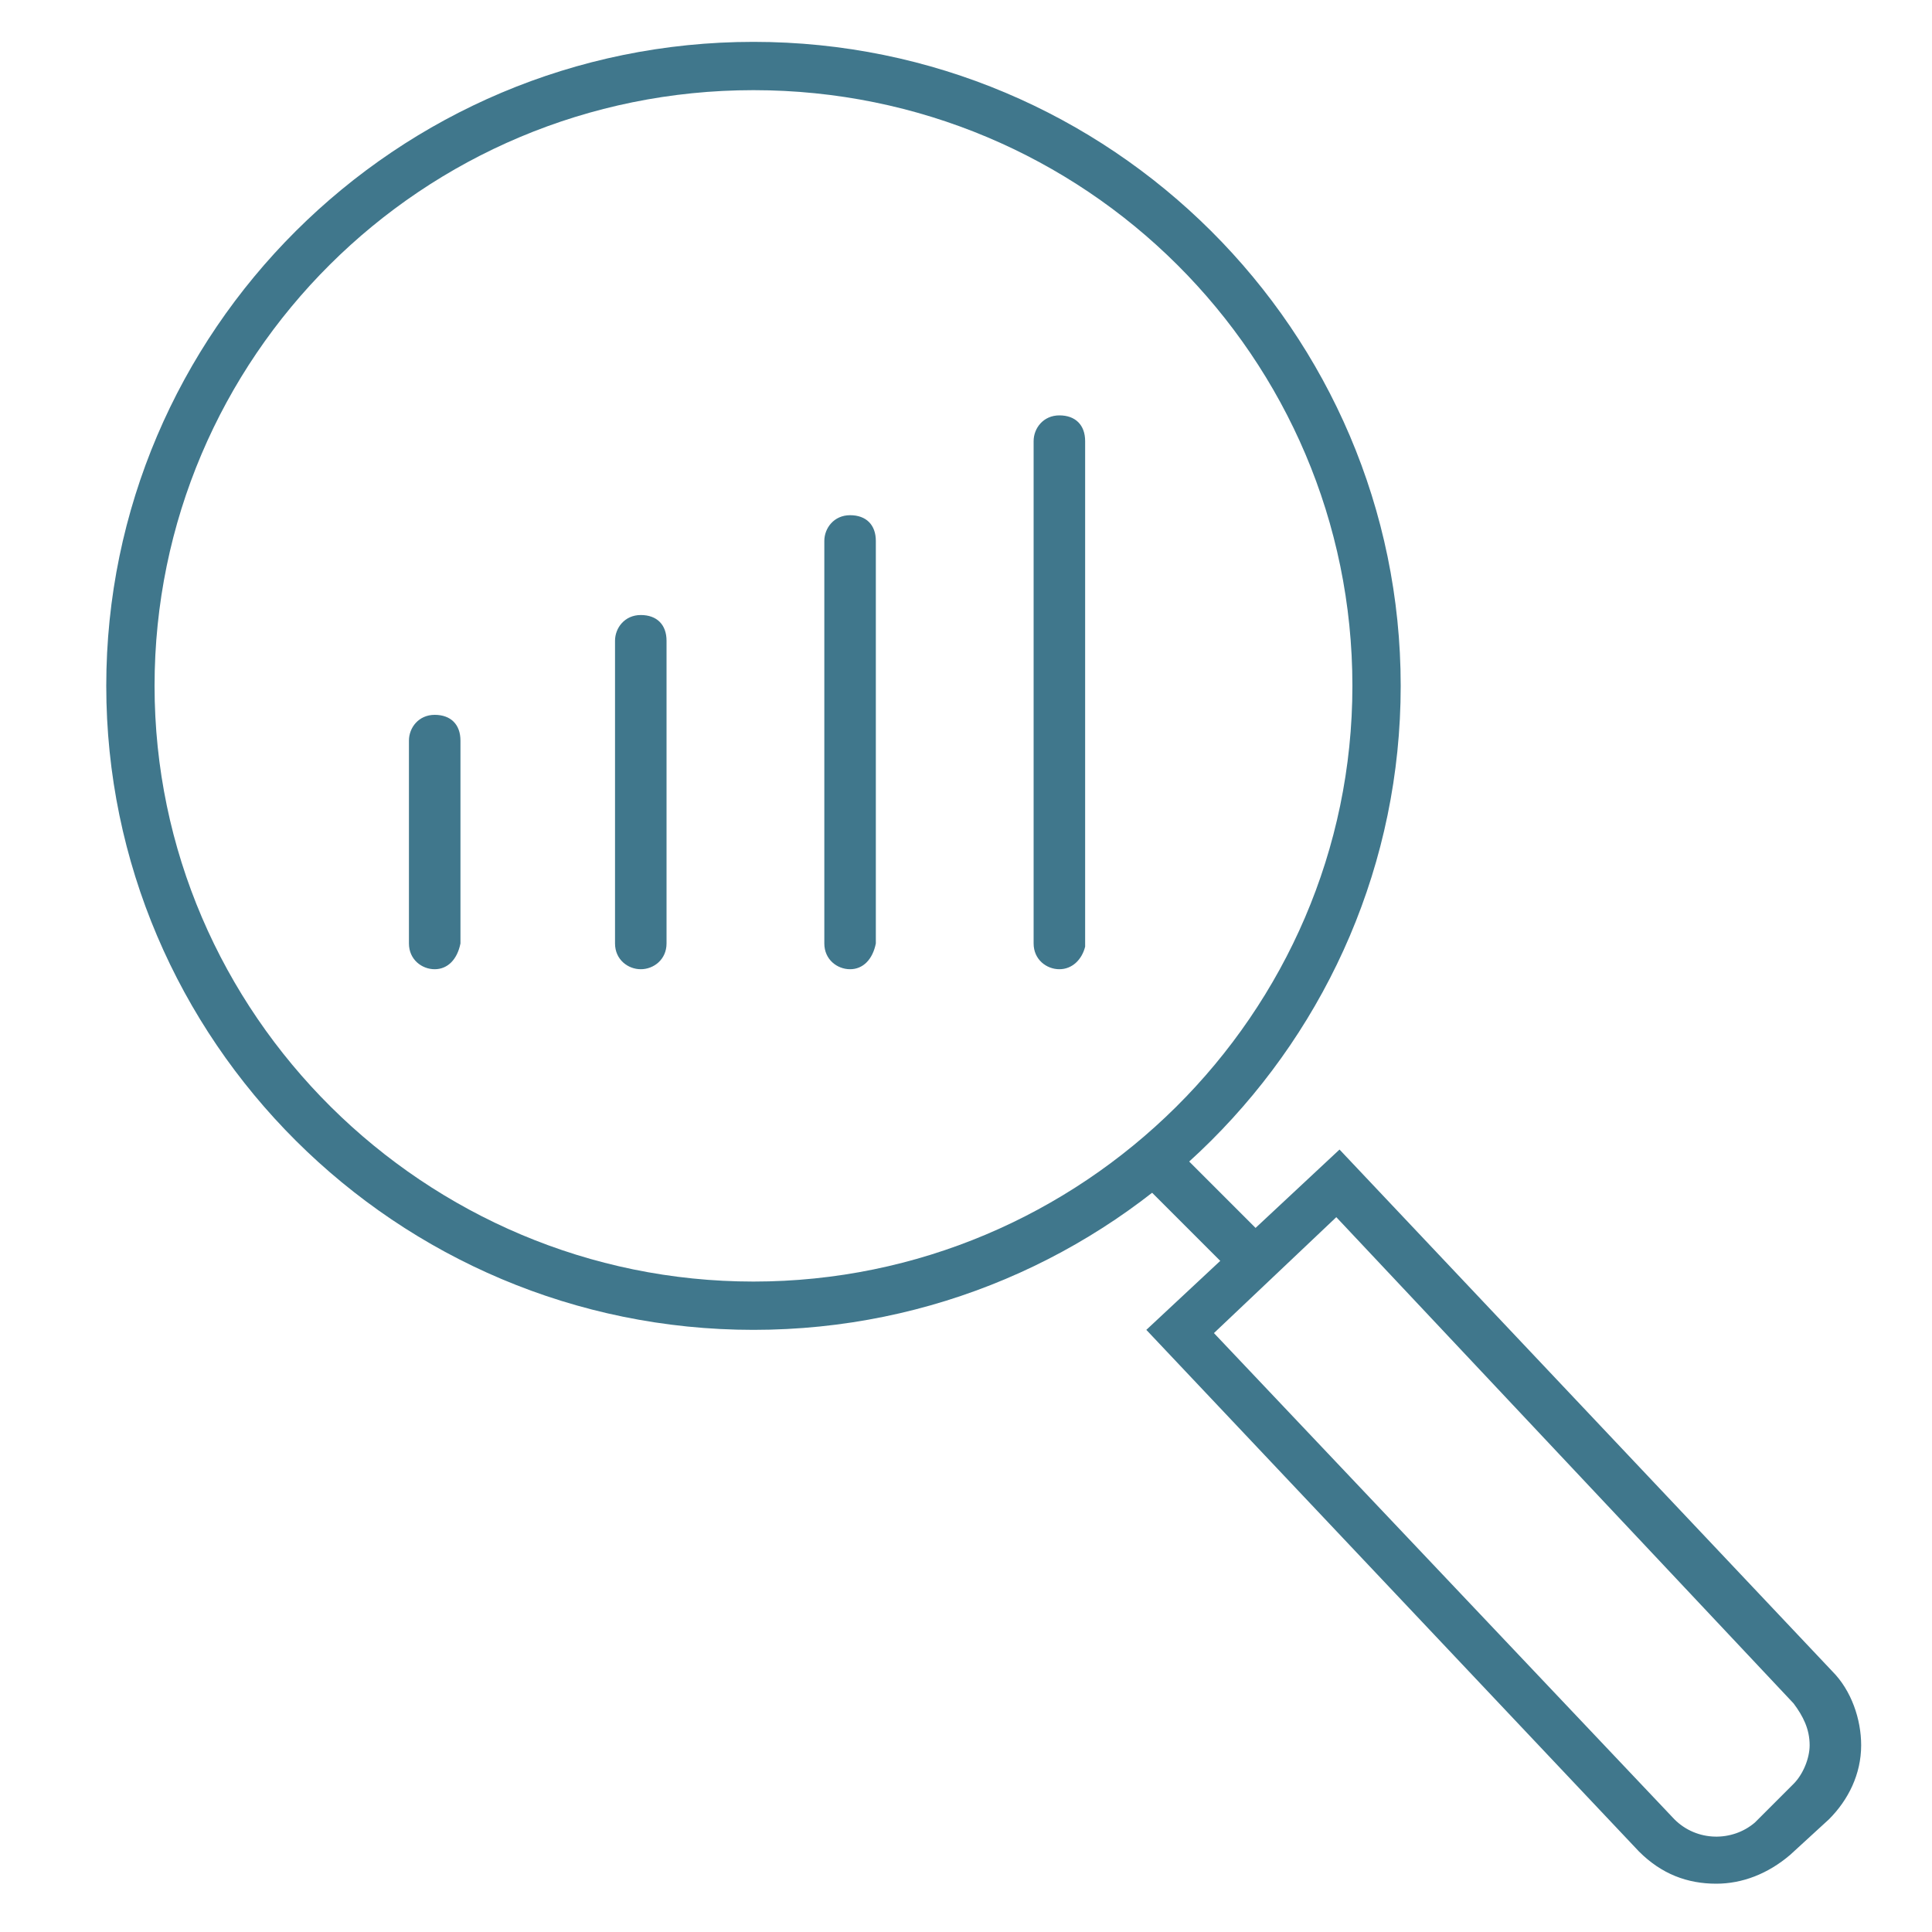 <?xml version="1.0" encoding="UTF-8"?>
<!-- Generator: Adobe Illustrator 27.5.0, SVG Export Plug-In . SVG Version: 6.00 Build 0)  -->
<svg xmlns="http://www.w3.org/2000/svg" xmlns:xlink="http://www.w3.org/1999/xlink" version="1.1" id="Layer_1" x="0px" y="0px" viewBox="0 0 60 60" style="enable-background:new 0 0 60 60;" xml:space="preserve">
<style type="text/css">
	.st0{fill:#40778C;}
</style>
<path class="st0" d="M53.3,58.5c-0.9,0-1.7-0.3-2.4-1L35.6,41.3l6-5.6l15.3,16.2c0.6,0.6,0.9,1.5,0.9,2.3c0,0.9-0.4,1.7-1,2.3  l-1.2,1.1C54.9,58.2,54.1,58.5,53.3,58.5z M37.7,41.4L52,56.5c0.7,0.7,1.8,0.7,2.5,0.1l1.2-1.2c0.3-0.3,0.5-0.8,0.5-1.2  c0-0.5-0.2-0.9-0.5-1.3L41.5,37.8L37.7,41.4z"></path>
<path class="st0" d="M23.4,41.3c-11.1,0-20.1-9-20.1-20s9-20,20.1-20s20.1,9,20.1,20S34.5,41.3,23.4,41.3z M23.4,2.8  c-10.3,0-18.6,8.3-18.6,18.5s8.4,18.5,18.6,18.5S42,31.5,42,21.3S33.7,2.8,23.4,2.8z"></path>
<rect x="36.7" y="35.4" transform="matrix(0.707 -0.707 0.707 0.707 -15.636 37.52)" class="st0" width="1.5" height="4.6"></rect>
<path class="st0" d="M19.9,30.1c-0.4,0-0.8-0.3-0.8-0.8v-9.4c0-0.4,0.3-0.8,0.8-0.8s0.8,0.3,0.8,0.8v9.4  C20.7,29.8,20.3,30.1,19.9,30.1z"></path>
<path class="st0" d="M13.5,30.1c-0.4,0-0.8-0.3-0.8-0.8v-6.3c0-0.4,0.3-0.8,0.8-0.8s0.8,0.3,0.8,0.8v6.3  C14.2,29.8,13.9,30.1,13.5,30.1z"></path>
<path class="st0" d="M26.4,30.1c-0.4,0-0.8-0.3-0.8-0.8V16.8c0-0.4,0.3-0.8,0.8-0.8s0.8,0.3,0.8,0.8v12.5  C27.1,29.8,26.8,30.1,26.4,30.1z"></path>
<path class="st0" d="M32.9,30.1c-0.4,0-0.8-0.3-0.8-0.8V13.7c0-0.4,0.3-0.8,0.8-0.8s0.8,0.3,0.8,0.8v15.7  C33.6,29.8,33.3,30.1,32.9,30.1z"></path>
</svg>
